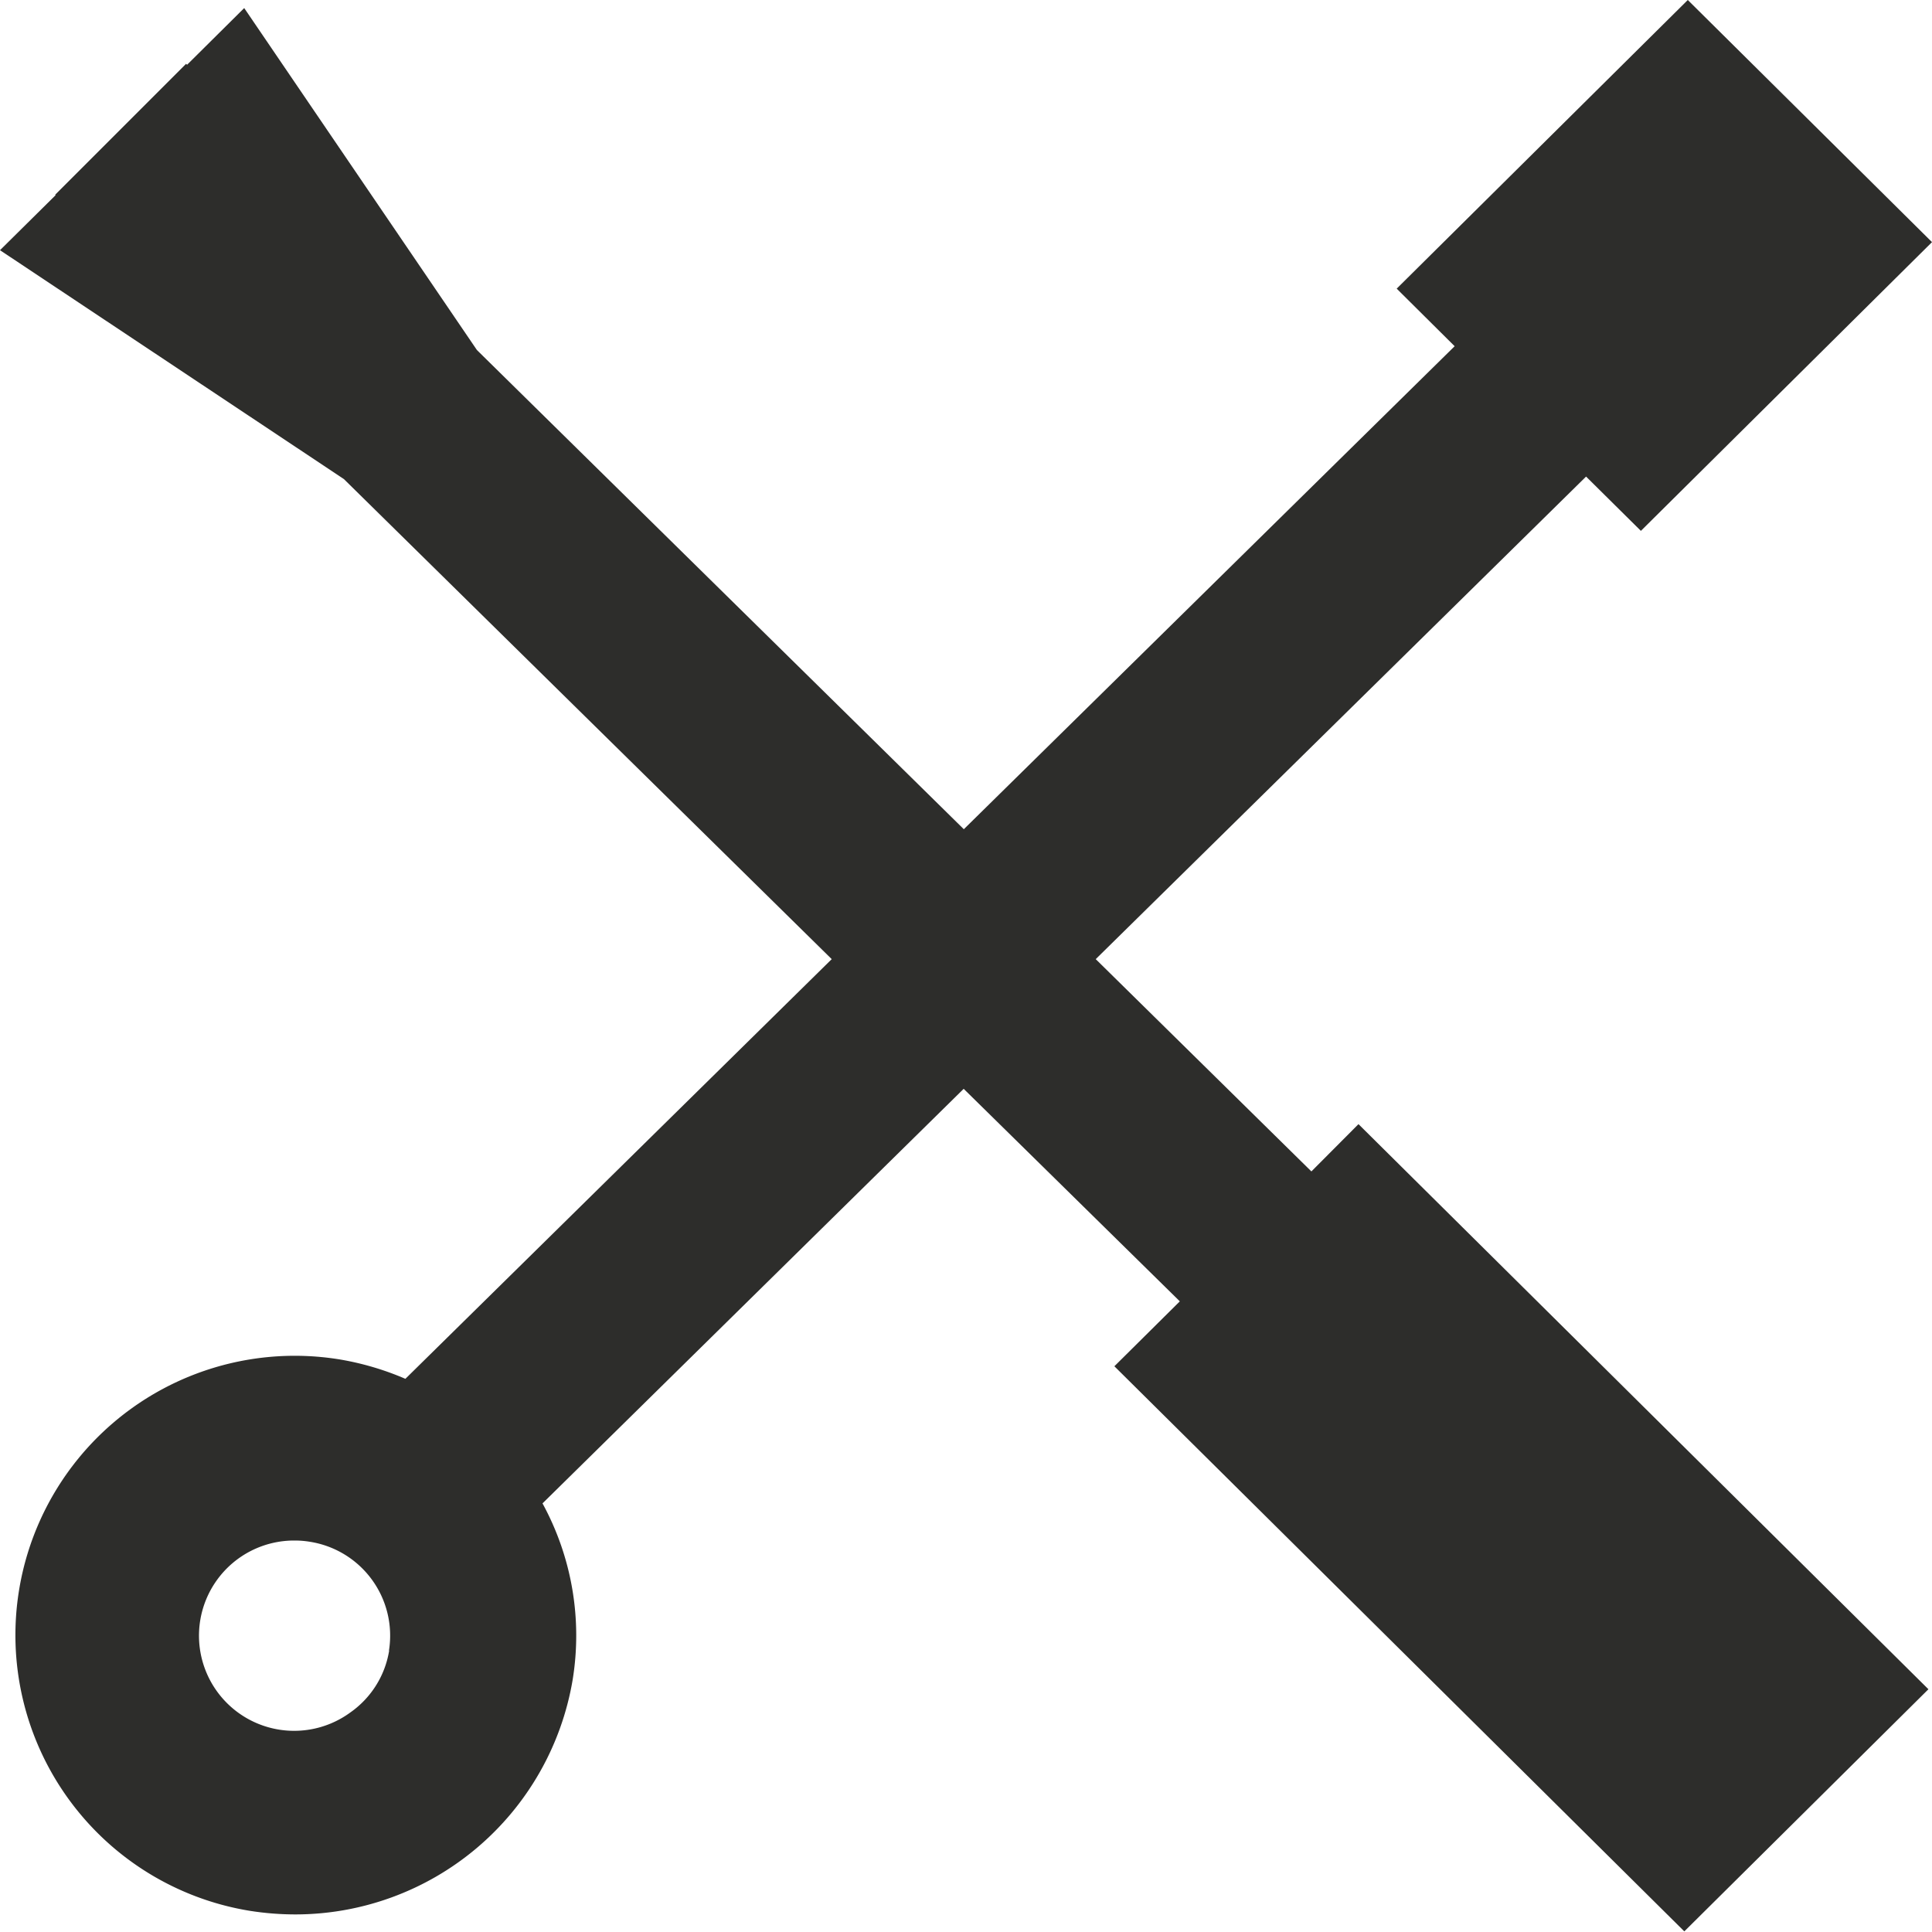 <?xml version="1.0" encoding="UTF-8"?> <svg xmlns="http://www.w3.org/2000/svg" id="Welcome" width="40" height="40" viewBox="0 0 40 40"><g id="Product-Page" transform="translate(-992 -808)"><path id="Fill-1" d="M1019.151,832.253l-4.465-4.395,10.152-9.991,1.135,1.124,6.027-5.978L1026.944,808l-6.027,5.976,1.2,1.192-10.162,10-10.081-9.921-4.818-7.08-1.183,1.174-.02-.02-2.711,2.711.01.008L992,813.18l7.12,4.739,10.1,9.939-8.827,8.689a5.915,5.915,0,0,0-1.351-.4,5.783,5.783,0,1,0-1.879,11.413,6.08,6.08,0,0,0,.943.076,5.825,5.825,0,0,0,5.749-4.851,5.709,5.709,0,0,0-.623-3.659l8.72-8.583,4.475,4.4-1.355,1.344,11.8,11.7,5.054-5.013-11.8-11.7Zm-19.094,9.921a1.943,1.943,0,0,1-.8,1.278,1.97,1.97,0,1,1-1.157-3.557,1.918,1.918,0,0,1,.318.026,1.967,1.967,0,0,1,1.635,2.253Z" fill="#2d2d2b" fill-rule="evenodd"></path></g></svg> 